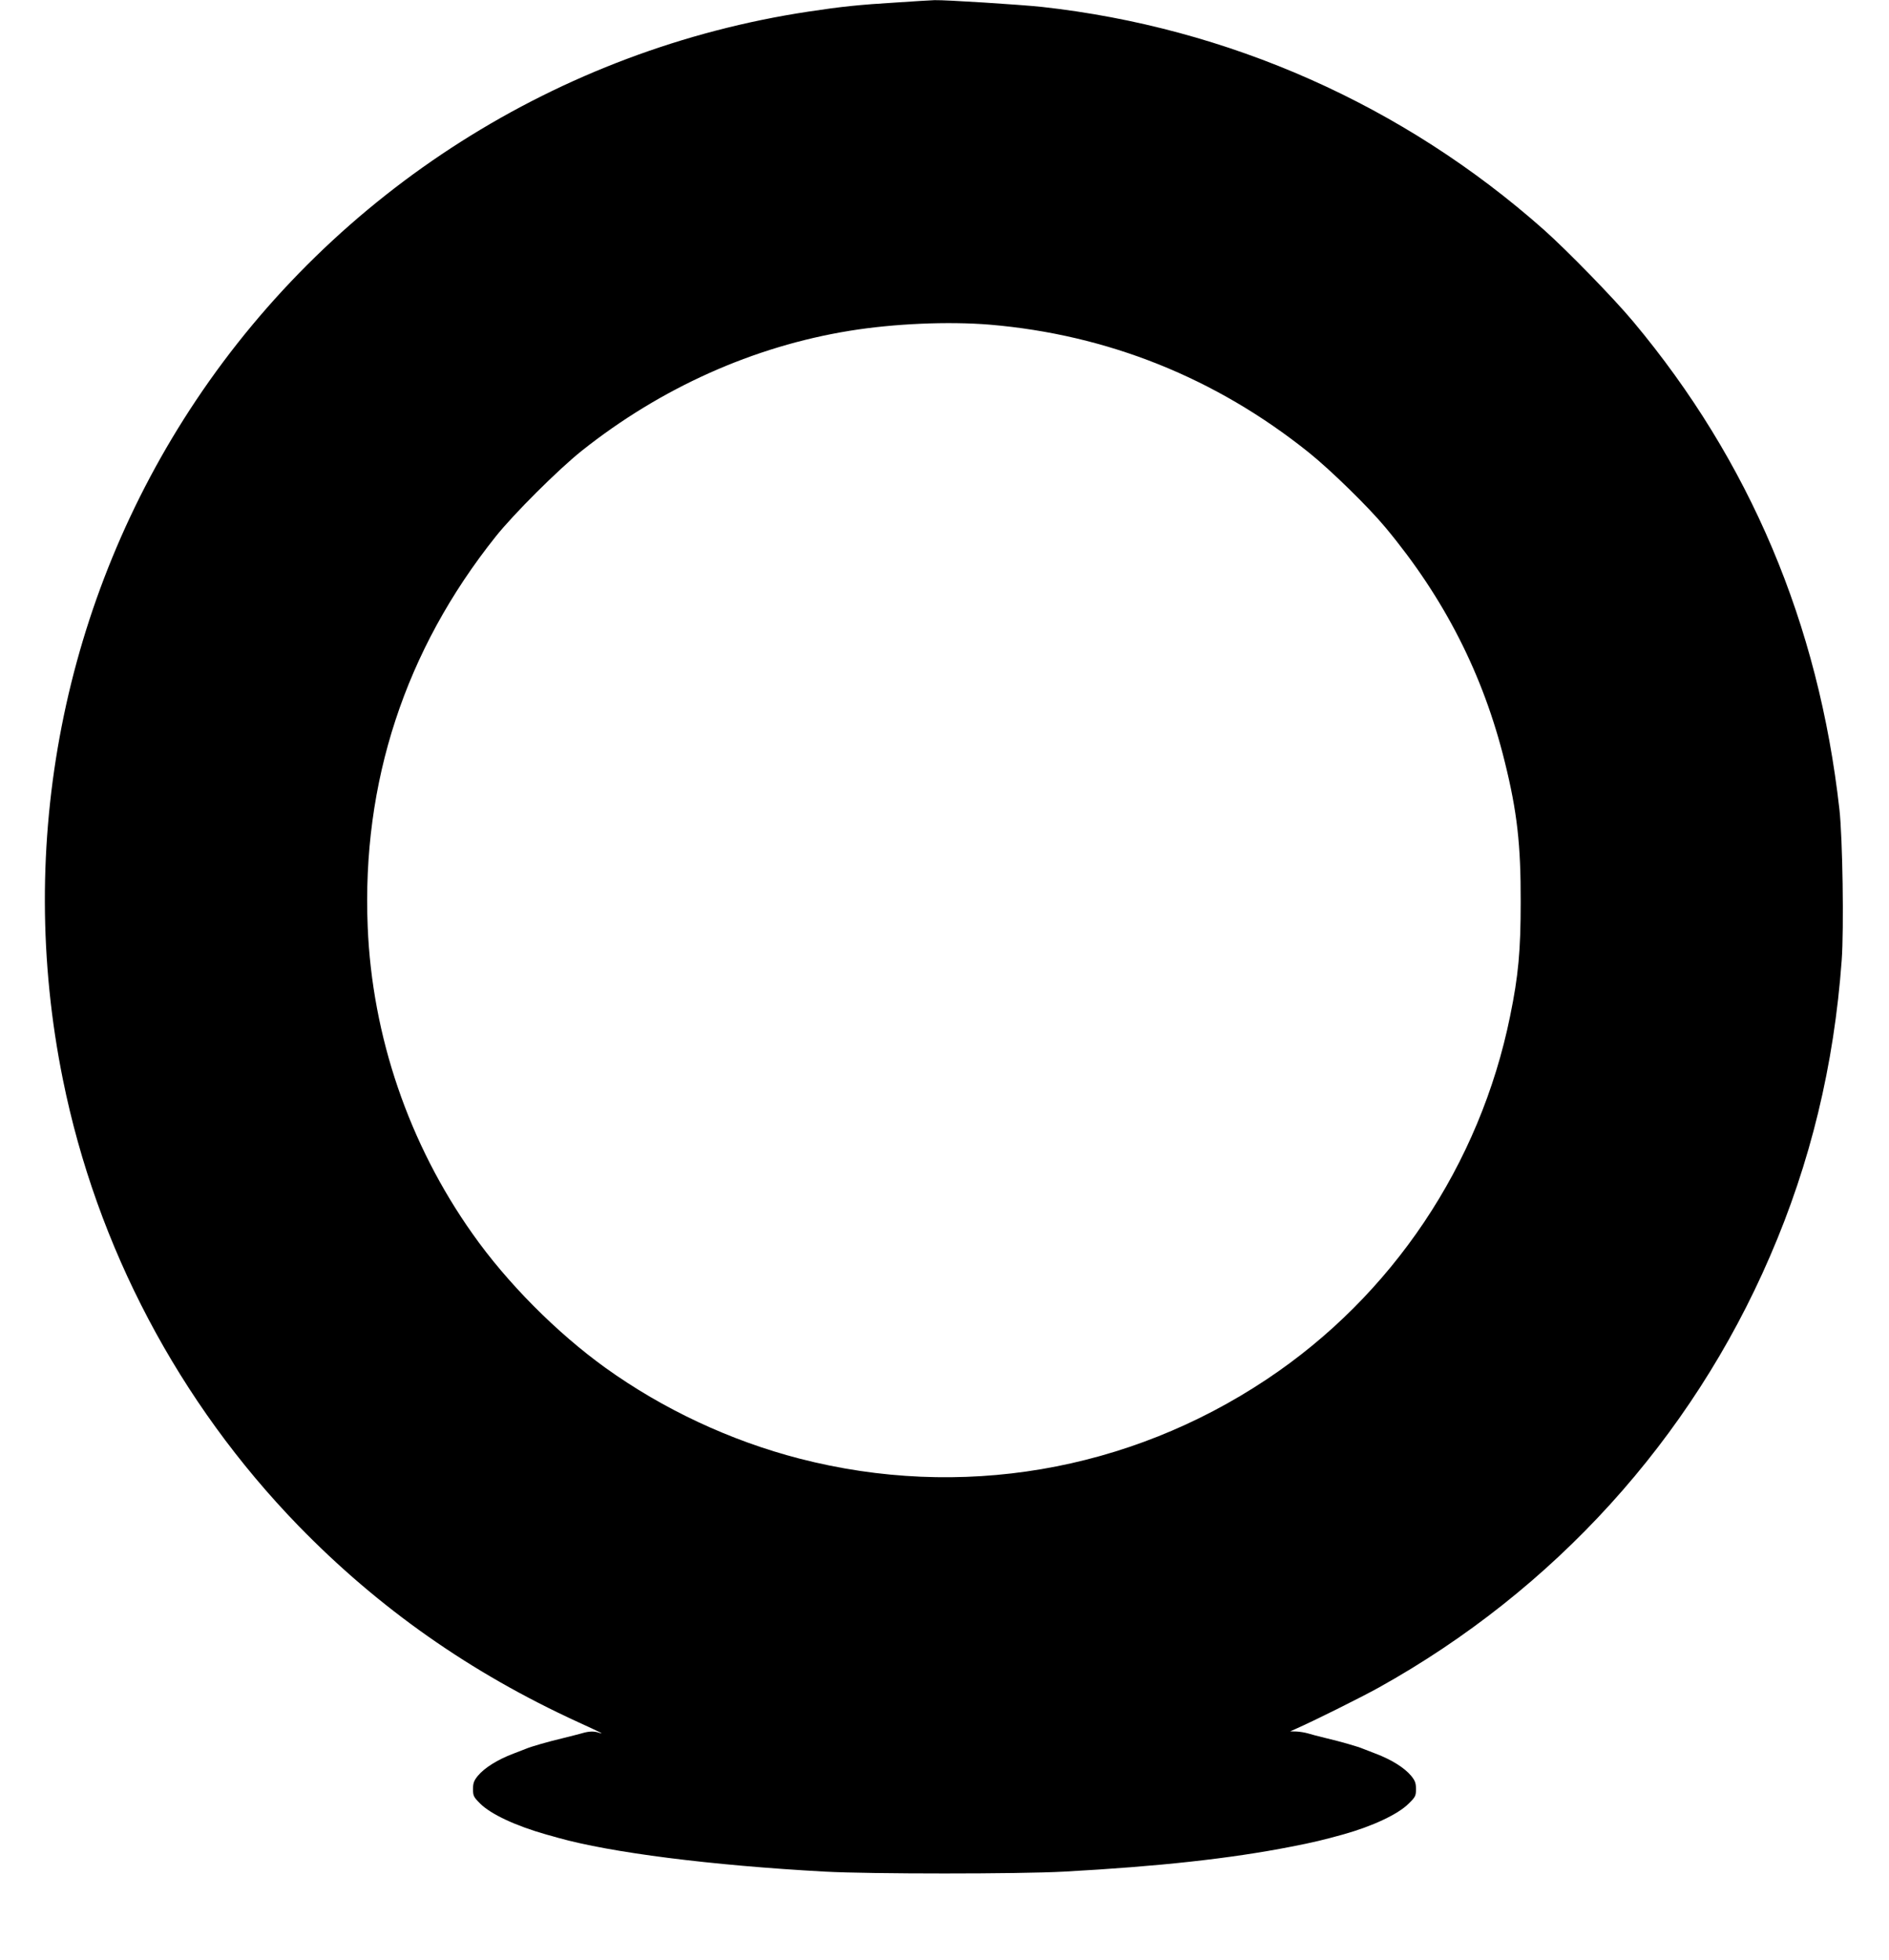  <svg version="1.0" xmlns="http://www.w3.org/2000/svg"
 width="1234pt" height="1280pt" viewBox="0 0 1234 1280"
 preserveAspectRatio="xMidYMid meet"><g transform="translate(0,1280) scale(0.1,-0.1)"
fill="#000000" stroke="none">
<path d="M5860 12784 c-247 -15 -363 -27 -580 -60 -1629 -246 -3086 -1171
-4000 -2539 -868 -1299 -1181 -2895 -869 -4435 221 -1093 757 -2108 1537
-2912 524 -539 1124 -961 1827 -1283 151 -69 181 -84 135 -69 -31 10 -64 9
-110 -5 -19 -5 -75 -20 -125 -32 -93 -22 -205 -54 -240 -69 -11 -4 -47 -18
-80 -31 -106 -40 -190 -93 -234 -146 -25 -31 -31 -47 -31 -86 0 -44 4 -52 47
-95 71 -70 232 -145 433 -202 25 -7 59 -16 75 -21 346 -97 996 -180 1745 -221
293 -16 1267 -16 1560 0 621 34 1087 85 1485 163 140 27 214 45 340 80 193 54
358 132 427 201 44 43 48 51 48 95 0 39 -6 55 -31 86 -44 53 -128 106 -234
146 -33 13 -69 27 -80 31 -35 15 -147 47 -240 69 -49 12 -104 26 -122 32 -18
5 -51 11 -74 12 l-41 1 34 15 c120 53 420 202 545 271 1145 637 2040 1622
2555 2815 265 611 419 1248 469 1935 15 205 6 798 -15 985 -136 1212 -585
2274 -1347 3185 -125 150 -432 465 -584 600 -918 814 -2059 1320 -3280 1455
-144 15 -628 46 -700 44 -22 -1 -132 -7 -245 -15z m605 -2104 c770 -65 1476
-347 2085 -835 141 -113 389 -355 501 -490 385 -462 639 -961 779 -1530 81
-326 105 -542 104 -915 0 -317 -15 -482 -69 -745 -197 -971 -771 -1827 -1590
-2372 -905 -603 -2002 -789 -3052 -518 -453 117 -892 323 -1268 593 -318 229
-642 554 -868 875 -416 587 -656 1290 -685 2005 -39 942 244 1806 836 2548
117 147 409 438 562 560 517 411 1121 682 1751 784 290 47 643 62 914 40z"/>
</g>
</svg>

